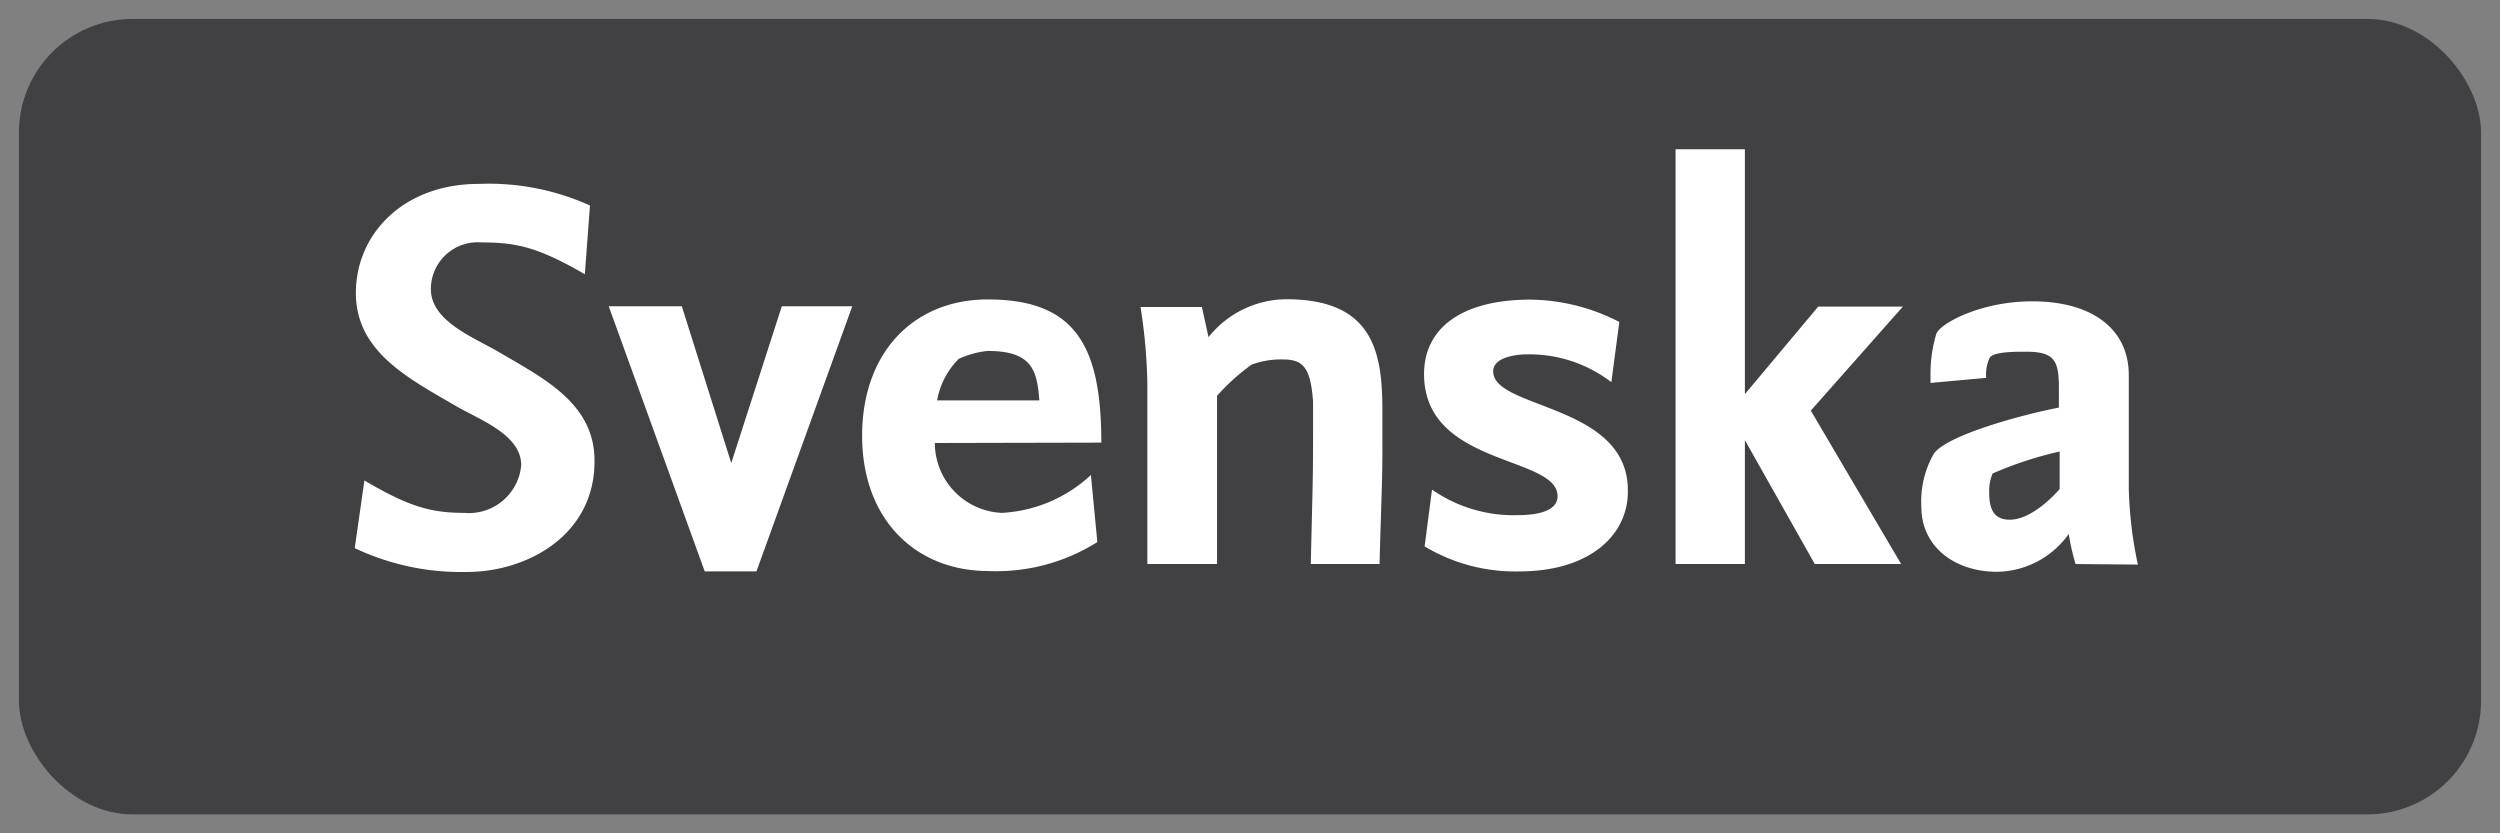 <svg id="Swedish" xmlns="http://www.w3.org/2000/svg" viewBox="0 0 132 44"><rect x="0" y="0" width="132" height="44" fill="#808080" stroke="none"/><defs><style>.cls-1{fill:#414042;}.cls-2{fill:#fff;}</style></defs><title>Artboard 1</title><rect class="cls-1" x="1" y="1" width="130" height="42" rx="6"/><path class="cls-2" d="M24.64,30.2a13.11,13.11,0,0,1-5.91-1.26l.51-3.57c2.31,1.35,3.45,1.71,5.28,1.71a2.77,2.77,0,0,0,3-2.52c0-1.59-2.13-2.37-3.39-3.09-2.52-1.47-5.34-2.88-5.34-6s2.52-5.76,6.48-5.76a13,13,0,0,1,5.88,1.14l-.27,3.63c-2.49-1.44-3.63-1.68-5.46-1.68a2.47,2.47,0,0,0-2.67,2.46c0,1.68,2.19,2.52,3.54,3.3,2.4,1.41,5.1,2.73,5.1,5.76C31.42,28.22,27.88,30.2,24.64,30.2Z"/><path class="cls-2" d="M39.94,30.17H37.21l-5.07-14H36l2.61,8.28,2.67-8.28H45Z"/><path class="cls-2" d="M49.36,23.39a3.7,3.7,0,0,0,3.54,3.69,7.49,7.49,0,0,0,4.7-2l.34,3.54a10,10,0,0,1-5.76,1.53c-3.81,0-6.66-2.7-6.66-7.14s2.76-7.2,6.63-7.2c4.64,0,6,2.46,6,7.56Zm5.52-2.22c-.12-1.59-.36-2.64-2.73-2.64a4.76,4.76,0,0,0-1.53.42,4.12,4.12,0,0,0-1.14,2.19h5.4Z"/><path class="cls-2" d="M72.84,29.78H69.21c.09-4,.12-4.32.12-6.9,0-.51,0-1.11,0-1.68-.13-1.74-.49-2.22-1.57-2.22a4.46,4.46,0,0,0-1.67.27,10.88,10.88,0,0,0-1.83,1.65v8.88H60.58V20.21a28.89,28.89,0,0,0-.36-4h3.24l.35,1.59a5.3,5.3,0,0,1,4.11-2c4.65,0,5.07,2.88,5.07,5.91v1.65C73,25.34,72.93,26.36,72.84,29.78Z"/><path class="cls-2" d="M80.22,30.17a9.29,9.29,0,0,1-5-1.32l.39-3a7.52,7.52,0,0,0,4.5,1.35c1.75,0,2.13-.54,2.13-1,0-2.16-7.05-1.56-7.05-6.45,0-2.43,2-3.93,5.61-3.93A10.45,10.45,0,0,1,85.5,17l-.42,3.18a7.1,7.1,0,0,0-4.44-1.47c-.6,0-1.8.15-1.8.9,0,2,7.11,1.71,7.11,6.27C86,28.19,84,30.17,80.22,30.17Z"/><path class="cls-2" d="M95.61,21.68l4.77,8.1H95.82l-3.69-6.54v6.54H88.47V7.88h3.66V20.81L96,16.19h4.47Z"/><path class="cls-2" d="M109.59,29.78a11.63,11.63,0,0,1-.36-1.59,4.71,4.71,0,0,1-3.78,2c-2.37,0-4-1.44-4-3.39a5.05,5.05,0,0,1,.66-2.85c.72-1,4.74-2.07,6.6-2.43v-1c0-1.47-.21-1.95-1.74-1.95-.6,0-1.74,0-1.92.33a2.13,2.13,0,0,0-.18,1.05l-2.94.27c0-.21,0-.39,0-.57a7.44,7.44,0,0,1,.3-2c.15-.54,2.31-1.74,5.07-1.74,3.18,0,5.1,1.47,5.1,3.9v6a21.49,21.49,0,0,0,.48,4Zm-.84-5.94A19.59,19.59,0,0,0,105.21,25a2.37,2.37,0,0,0-.18,1c0,.78.18,1.44,1.08,1.44,1.29,0,2.64-1.62,2.64-1.62Z"/></svg>